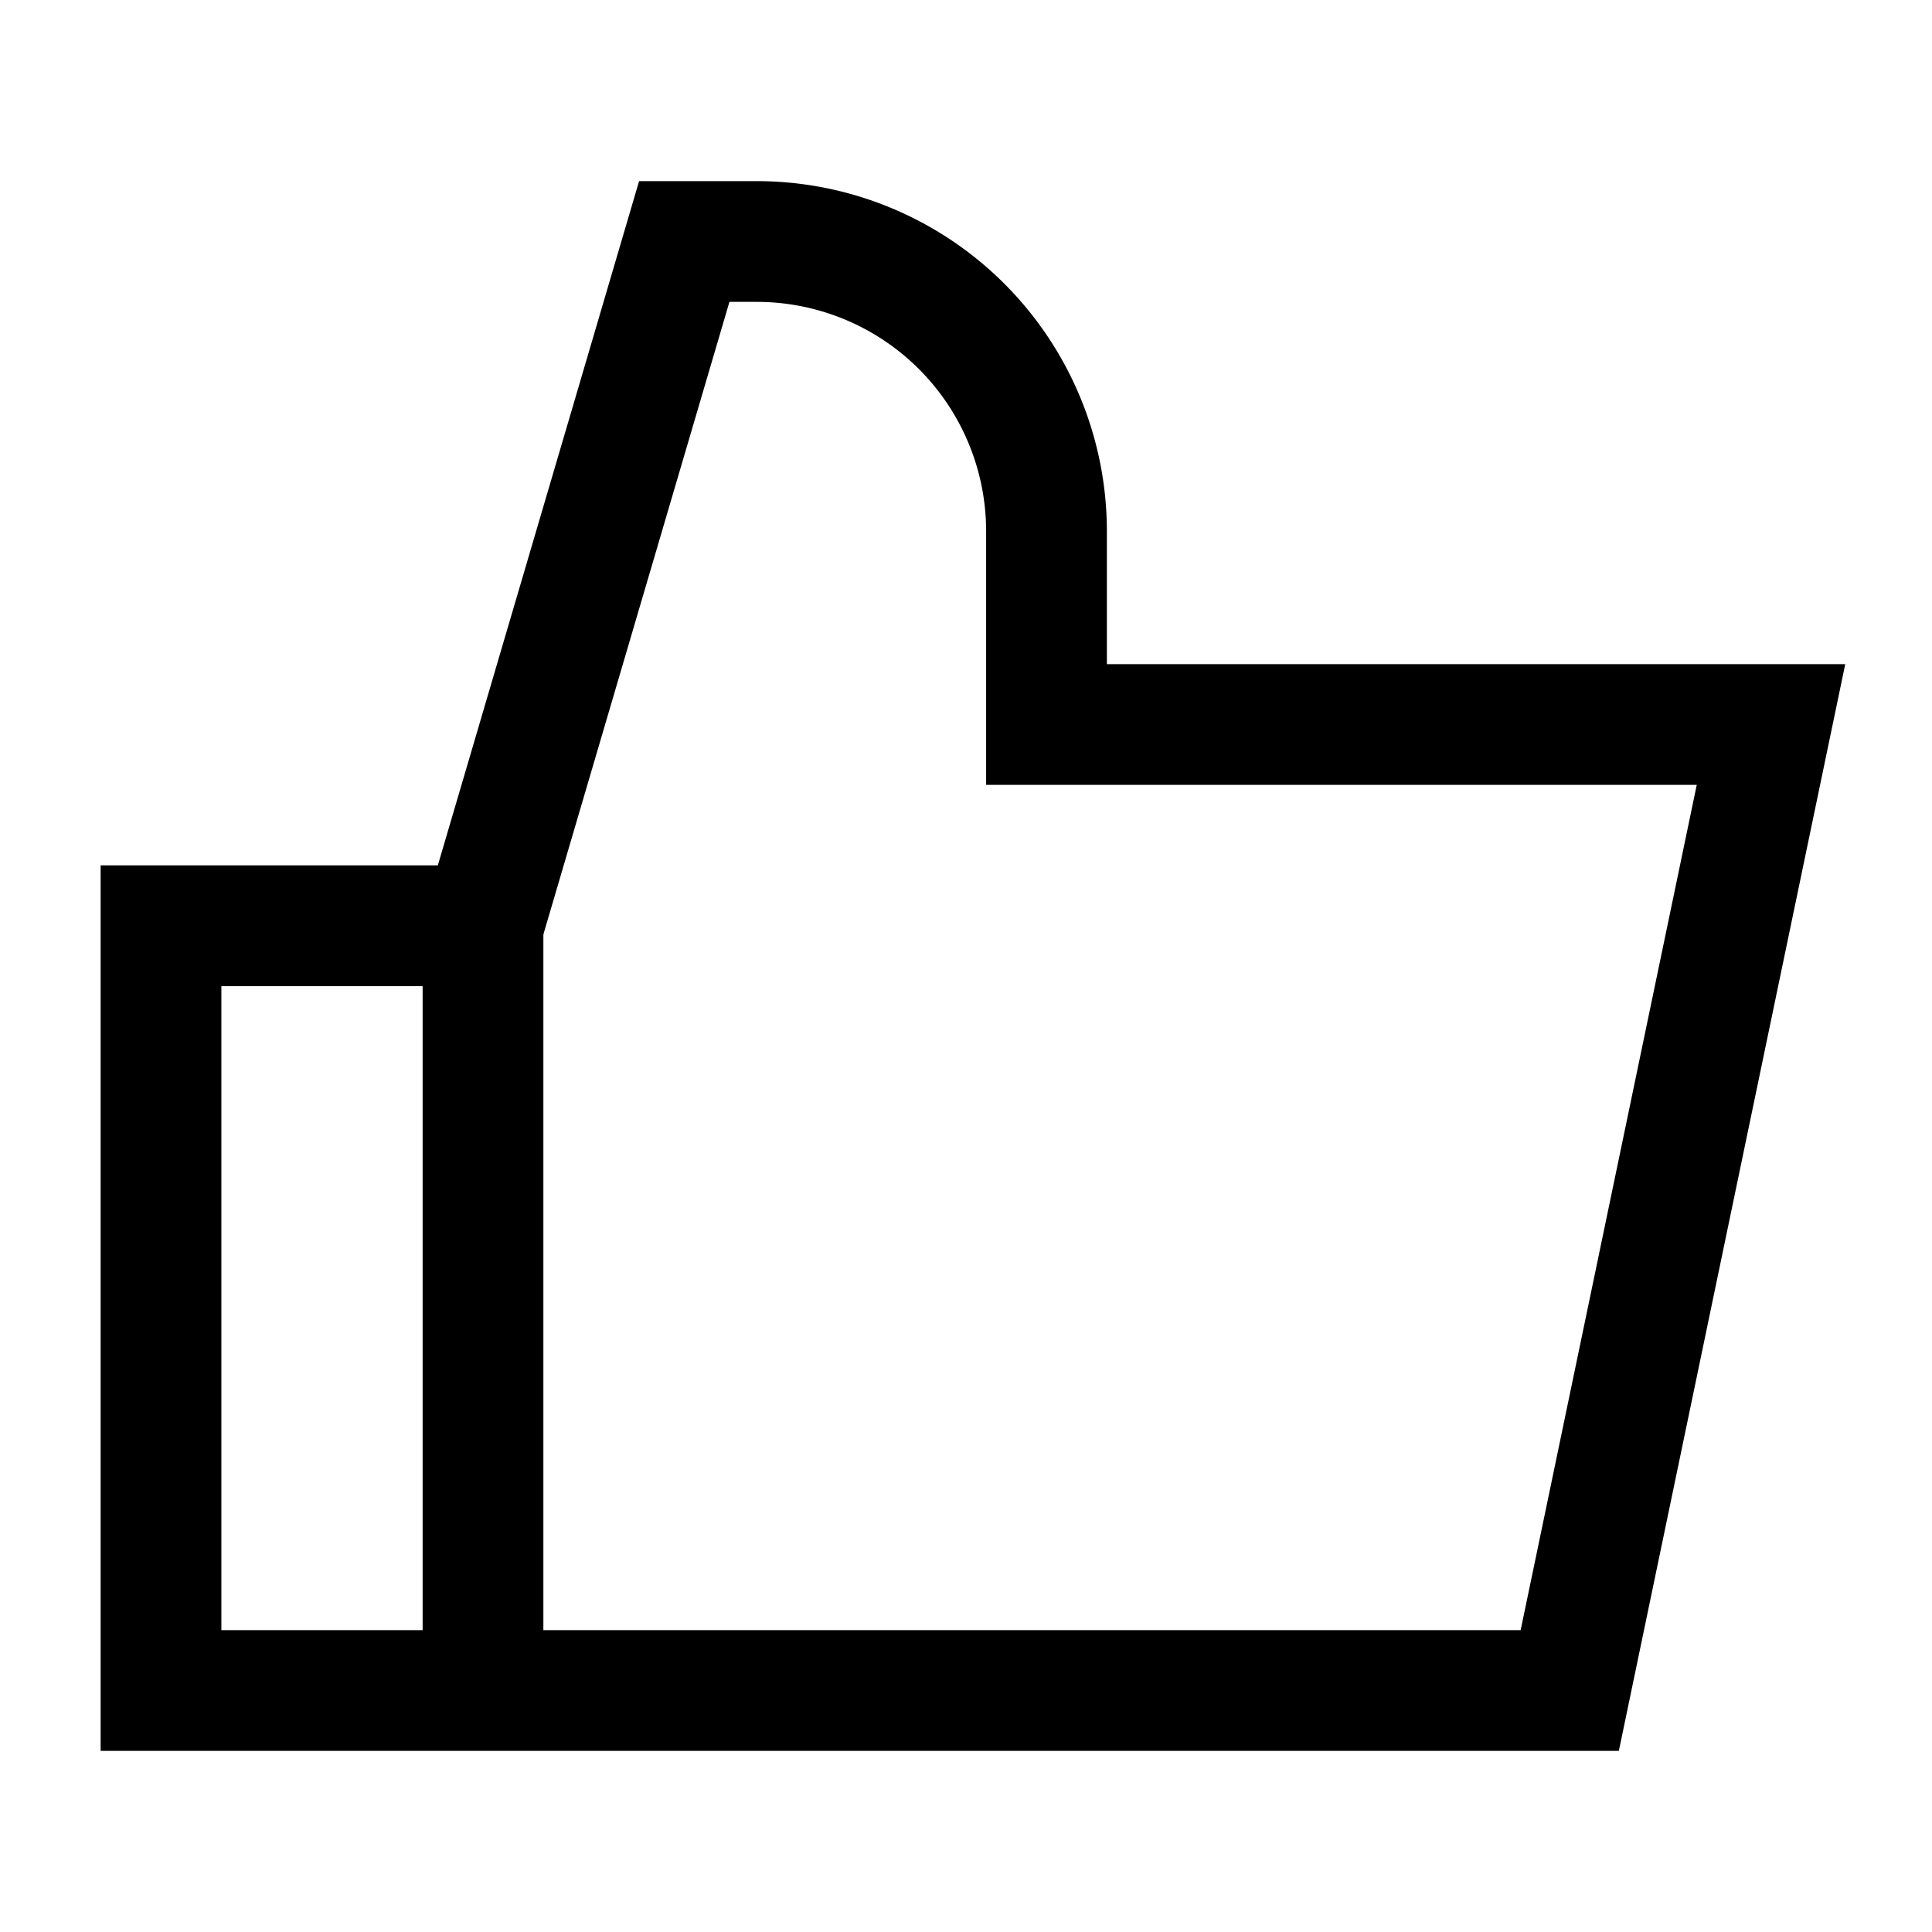 <svg xmlns="http://www.w3.org/2000/svg" fill="none" viewBox="0 0 24 24" id="Like-1--Streamline-Sharp" height="24" width="24">
  <desc>
    Like 1 Streamline Icon: https://streamlinehq.com
  </desc>
  <g id="like-1--reward-social-up-rating-media-like-thumb-hand">
    <path id="Vector 33" stroke="currentColor" d="M6 11.5 6 21" stroke-width="1.5"></path>
    <path id="Vector 34" stroke="currentColor" d="M19.5 21H2v-9.5h4L8.5 3h0.9A3.6 3.6 0 0 1 13 6.6V9h9l-2.5 12Z" stroke-width="1.5"></path>
  </g>
</svg>